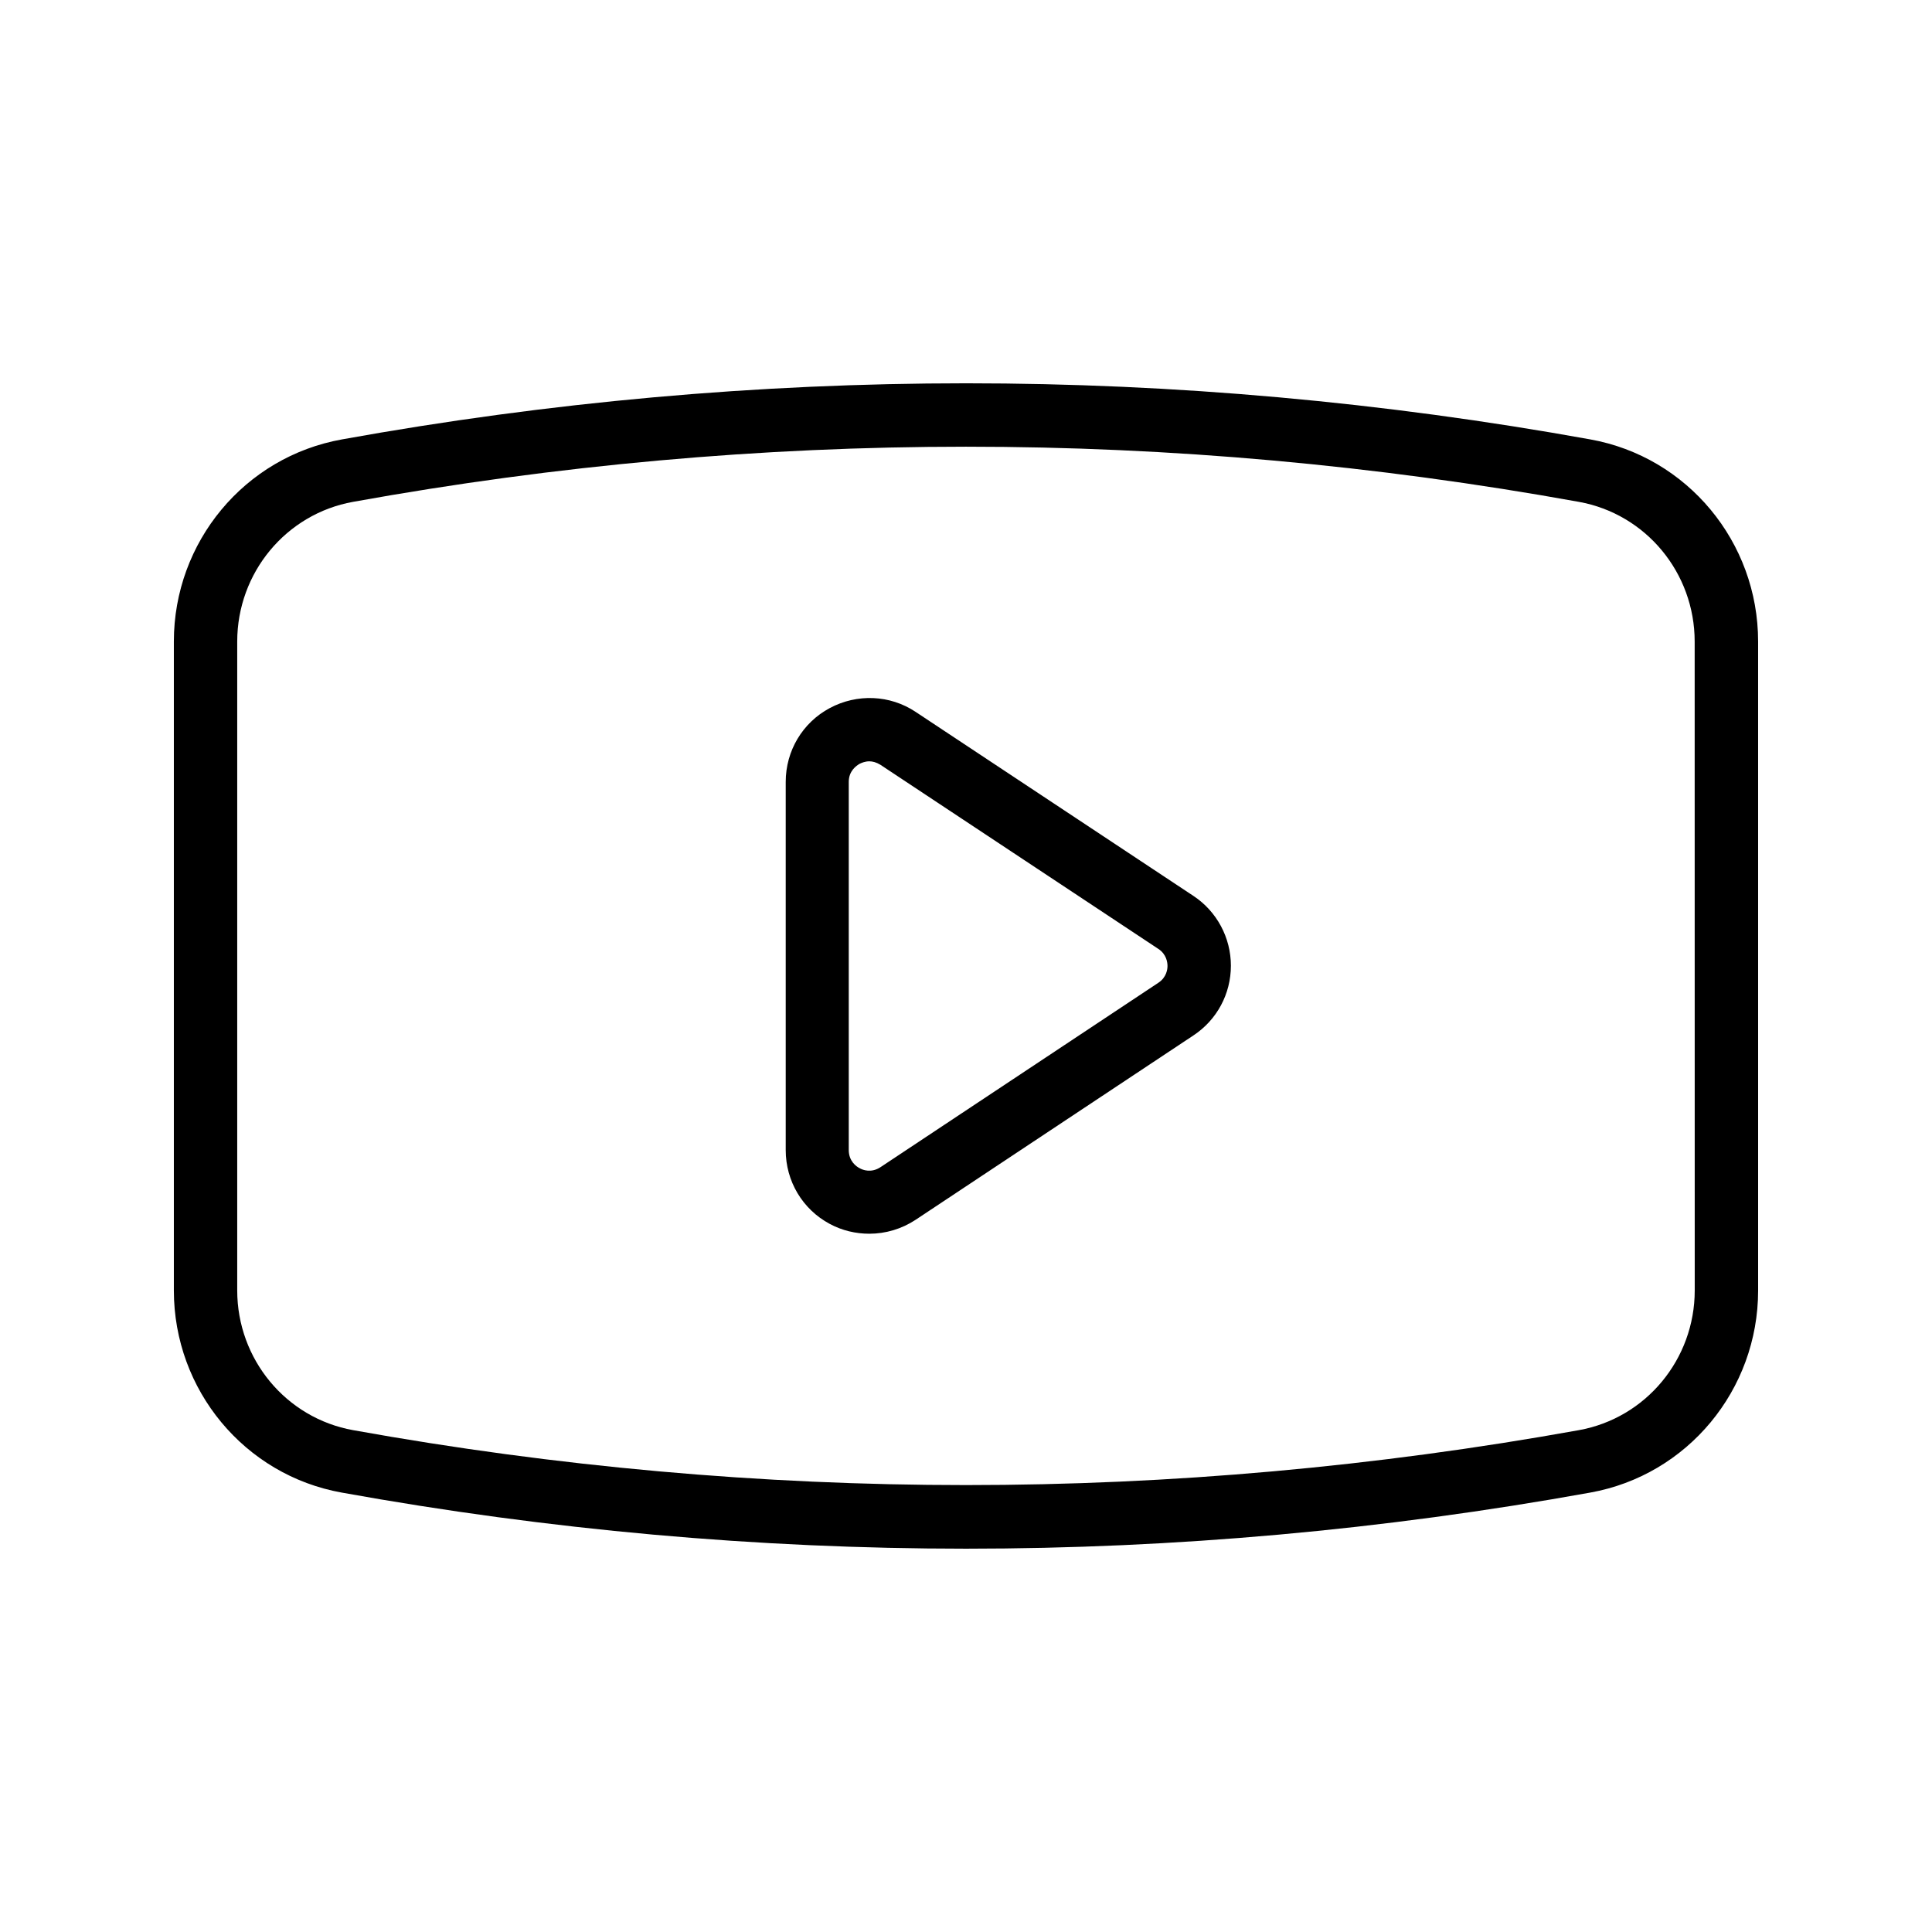 <?xml version="1.0" encoding="UTF-8"?>
<!-- Uploaded to: ICON Repo, www.iconrepo.com, Generator: ICON Repo Mixer Tools -->
<svg fill="#000000" width="800px" height="800px" version="1.1" viewBox="144 144 512 512" xmlns="http://www.w3.org/2000/svg">
 <g>
  <path d="m565.41 260.44c-109.75-19.816-221-19.816-330.75 0-25.859 4.621-44.586 27.207-44.586 53.574v171.97c0 26.367 18.727 48.953 44.504 53.57 54.914 9.91 110.17 14.863 165.42 14.863s110.5-4.953 165.42-14.863c25.777-4.617 44.504-27.207 44.504-53.57l-0.004-171.97c0-26.367-18.723-48.953-44.504-53.574zm27.711 225.54c0 18.223-12.93 33.84-30.73 37.031-107.73 19.398-217.06 19.398-324.79 0-17.805-3.191-30.734-18.809-30.734-37.031v-171.96c0-18.223 12.93-33.84 30.73-37.031 53.906-9.742 108.15-14.609 162.39-14.609 54.242 0 108.49 4.871 162.39 14.609 17.801 3.191 30.73 18.809 30.73 37.031z"/>
  <path d="m460.29 381.44-73.641-48.785c-6.801-4.535-15.535-4.871-22.754-1.008-7.223 3.863-11.672 11.336-11.672 19.566v97.57c0 8.23 4.449 15.703 11.672 19.566 3.273 1.762 6.887 2.602 10.496 2.602 4.281 0 8.566-1.258 12.258-3.695l73.641-48.871c6.215-4.113 9.91-11 9.91-18.473-0.004-7.391-3.699-14.359-9.91-18.473zm-9.32 23.008-73.641 48.871c-2.434 1.594-4.703 0.754-5.543 0.25-0.84-0.418-2.856-1.848-2.856-4.785v-97.57c0-2.938 2.016-4.281 2.856-4.785 0.504-0.25 1.426-0.672 2.602-0.672 0.84 0 1.848 0.25 2.938 0.922l73.641 48.785c2.184 1.426 2.434 3.609 2.434 4.535 0.004 0.84-0.246 3.019-2.43 4.449z"/>
 </g>
</svg>